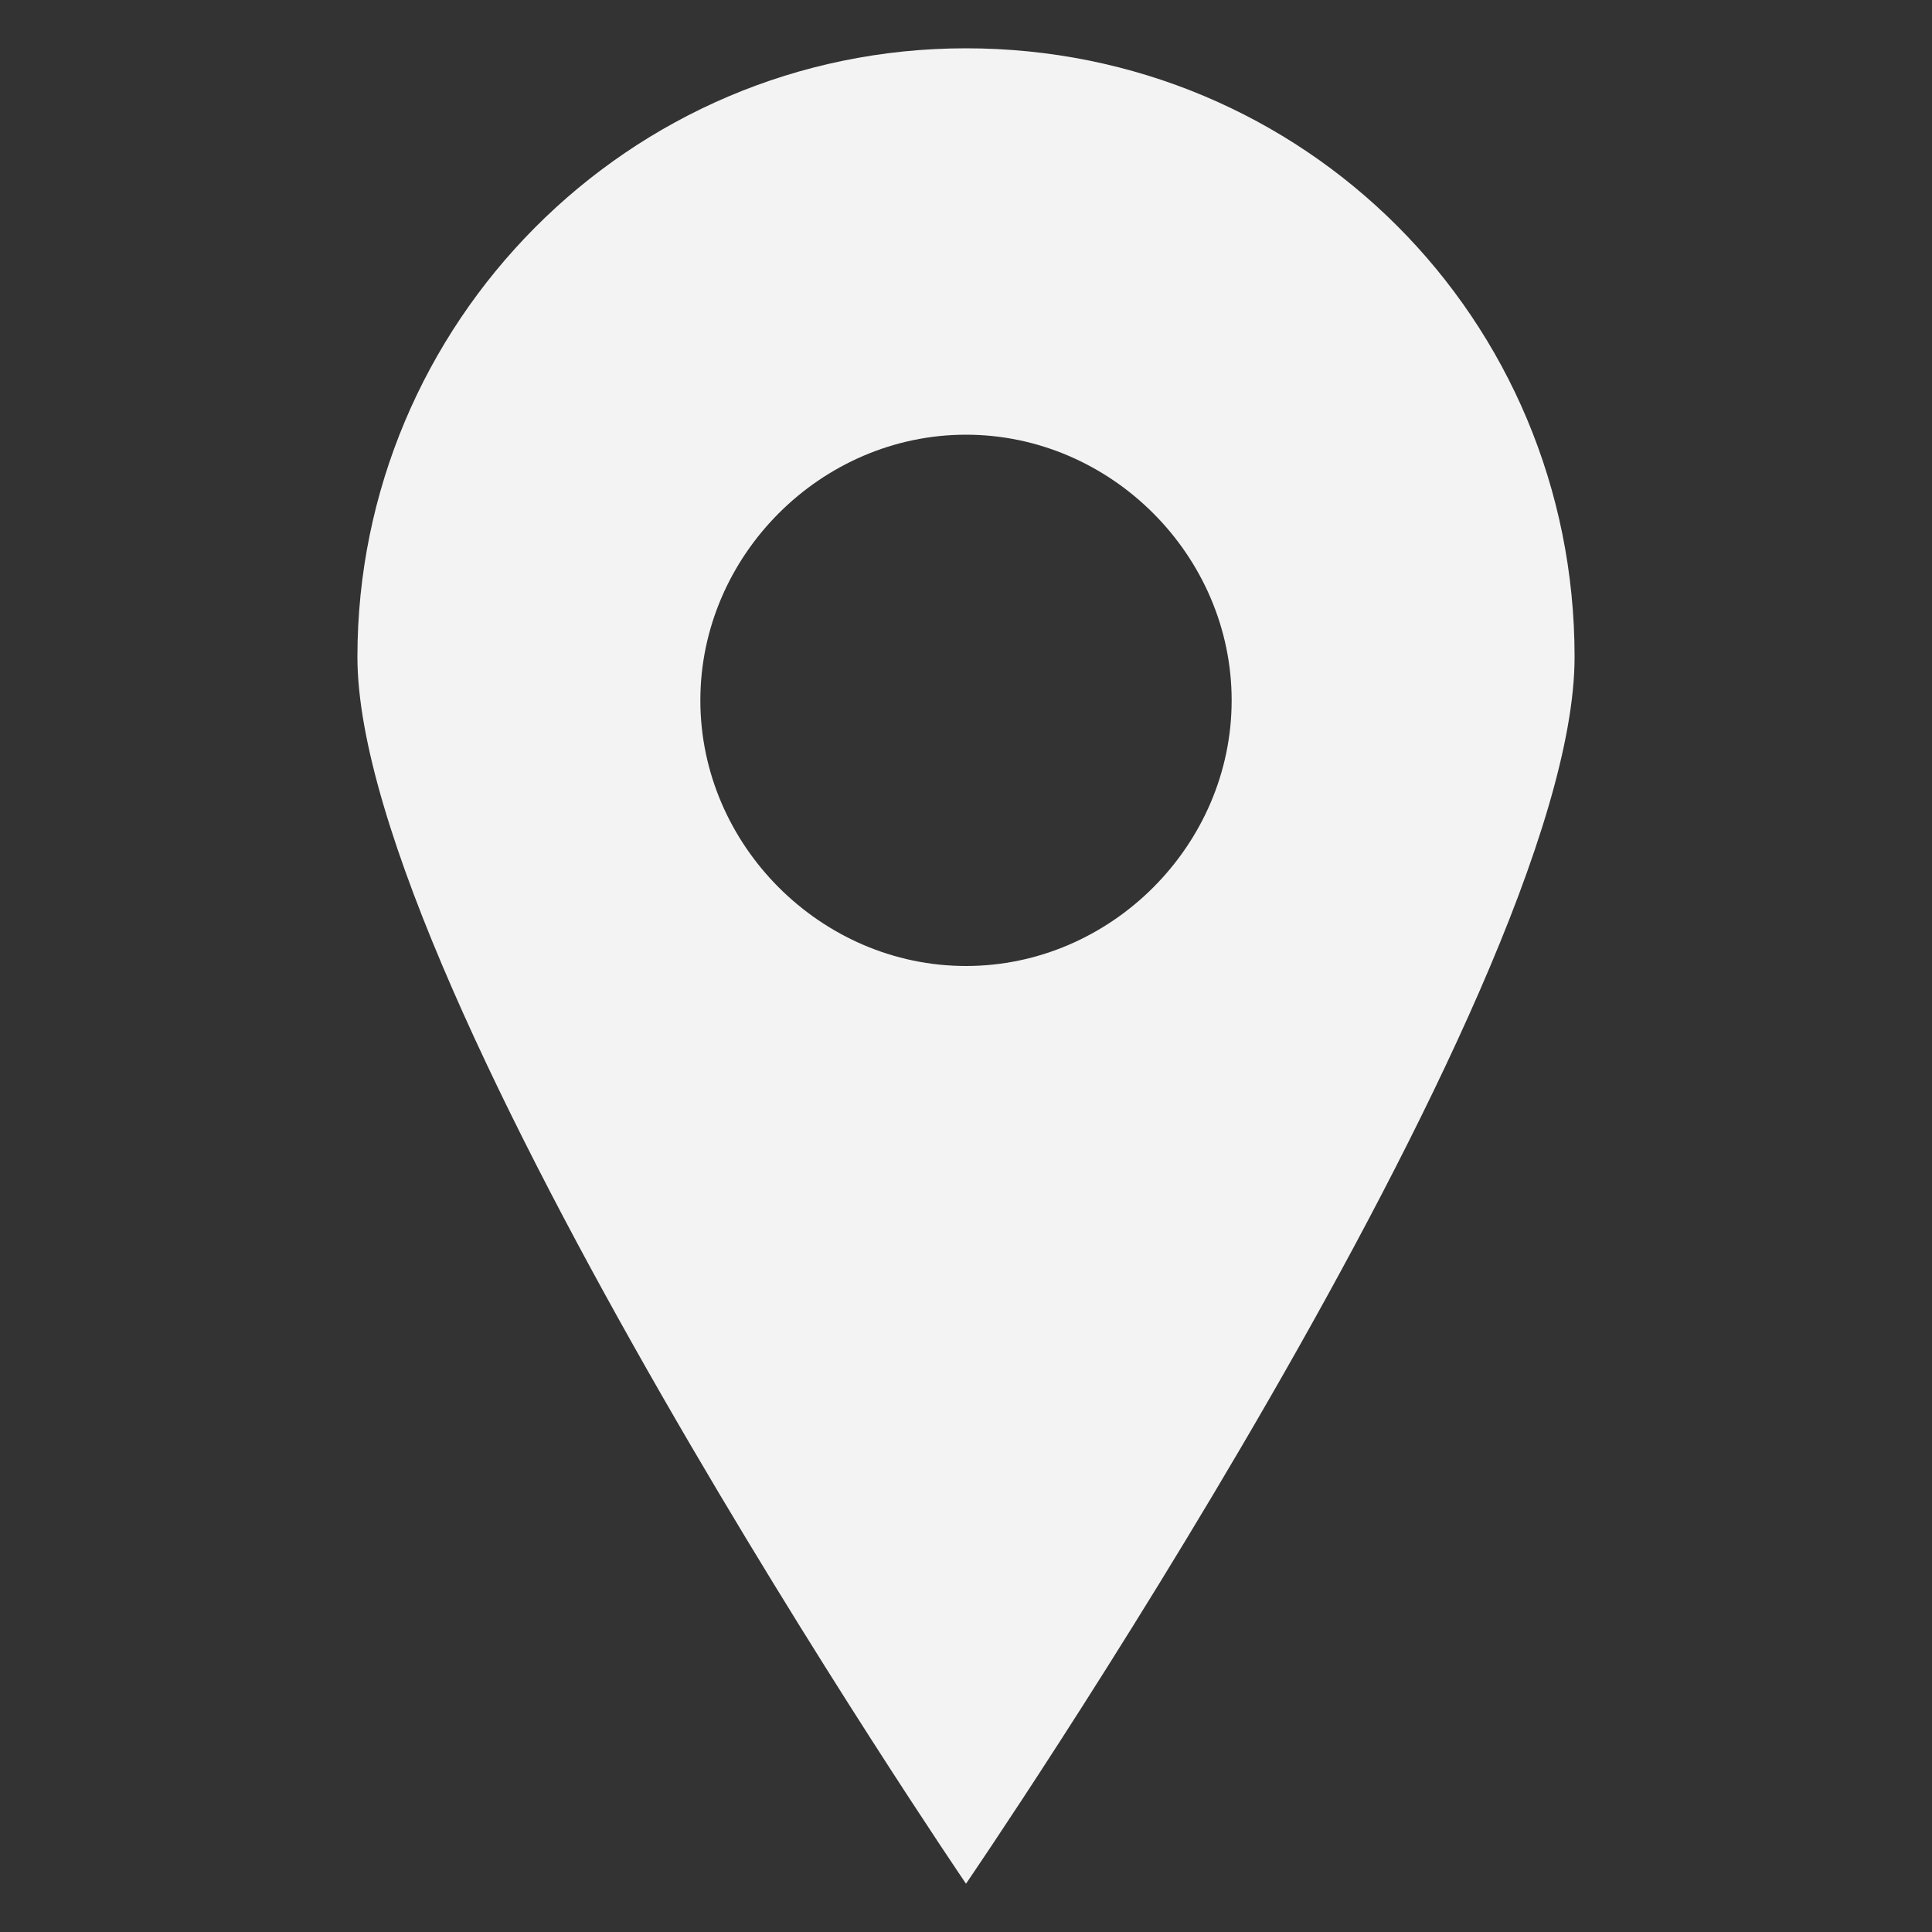 <?xml version="1.0" encoding="utf-8"?>
<!-- Generator: Adobe Illustrator 27.2.0, SVG Export Plug-In . SVG Version: 6.00 Build 0)  -->
<svg version="1.1" id="Layer_1" xmlns="http://www.w3.org/2000/svg" xmlns:xlink="http://www.w3.org/1999/xlink" x="0px" y="0px"
	 viewBox="0 0 40 40" style="enable-background:new 0 0 40 40;" xml:space="preserve">
<rect x="0" y="0" width="40" height="40" fill="#333333" stroke="none"/>
<style type="text/css">
	.st0{fill:#F3F3F3;}
</style>
<path class="st0" d="M20,1C13,1,7.4,6.7,7.4,13.6S20,39,20,39s12.6-18.4,12.6-25.4S27,1,20,1 M20,20c-3,0-5.5-2.5-5.5-5.5S17,9,20,9
	c3,0,5.5,2.5,5.5,5.5S23,20,20,20"/>
</svg>
